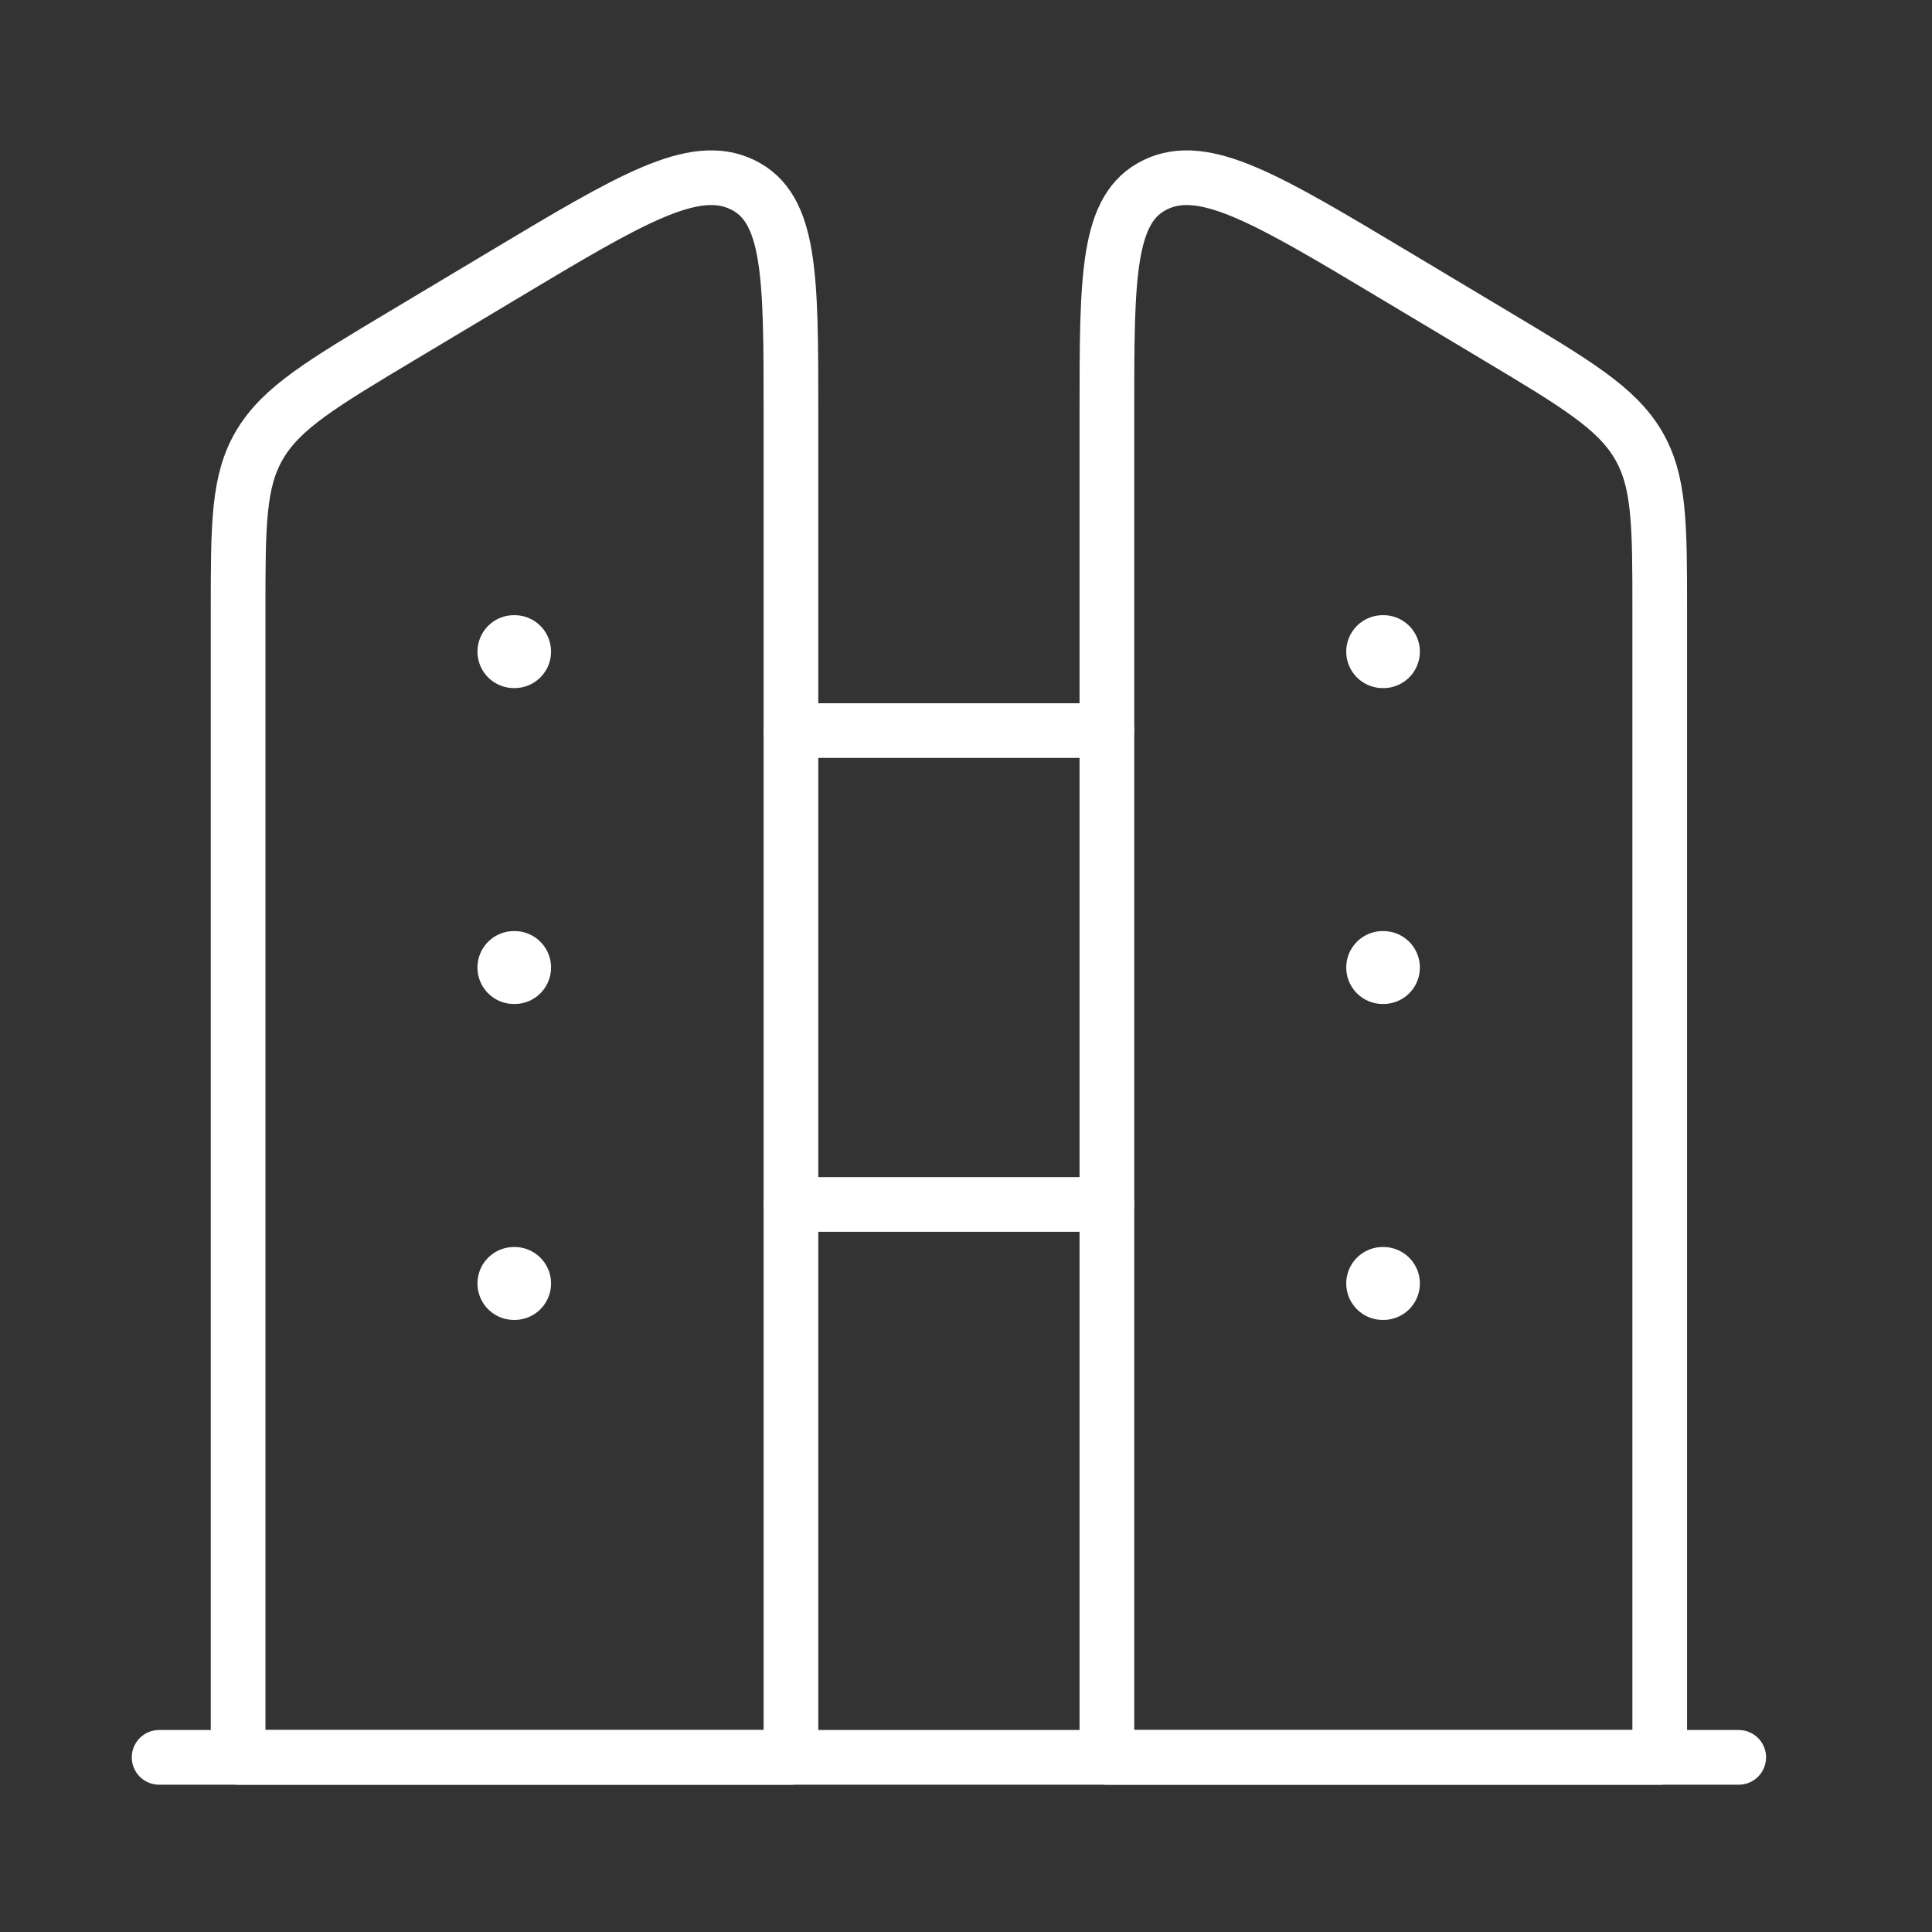 <svg width="53" height="53" viewBox="0 0 53 53" fill="none" xmlns="http://www.w3.org/2000/svg">
<rect x="0" y="0" width="53" height="53" fill="#333333" stroke="none"/>
<path d="M45.531 16.76C45.531 14.382 45.531 13.193 44.933 12.189C44.335 11.186 43.233 10.526 41.029 9.207L38.225 7.529C34.765 5.458 33.035 4.423 31.7 5.064C30.365 5.706 30.365 7.572 30.365 11.305V48.209H45.531V16.76Z" stroke="white" stroke-width="1.5" stroke-linejoin="round"/>
<path d="M47.698 48.209L4.365 48.209" stroke="white" stroke-width="1.5" stroke-linecap="round" stroke-linejoin="round"/>
<path d="M30.365 20.042H21.698" stroke="white" stroke-width="1.5" stroke-linecap="round" stroke-linejoin="round"/>
<path d="M30.365 33.042H21.698" stroke="white" stroke-width="1.5" stroke-linecap="round" stroke-linejoin="round"/>
<path d="M6.532 16.76C6.532 14.382 6.532 13.193 7.13 12.189C7.728 11.186 8.83 10.526 11.034 9.207L13.838 7.529C17.298 5.458 19.028 4.423 20.363 5.064C21.698 5.706 21.698 7.572 21.698 11.305V48.209H6.532V16.76Z" stroke="white" stroke-width="1.5" stroke-linejoin="round"/>
<path d="M14.117 17.876L14.098 17.876M14.117 26.542H14.098M14.117 35.209H14.098" stroke="white" stroke-width="2" stroke-linecap="round" stroke-linejoin="round"/>
<path d="M37.951 17.876L37.931 17.876M37.951 26.542H37.931M37.951 35.209H37.931" stroke="white" stroke-width="2" stroke-linecap="round" stroke-linejoin="round"/>
</svg>
